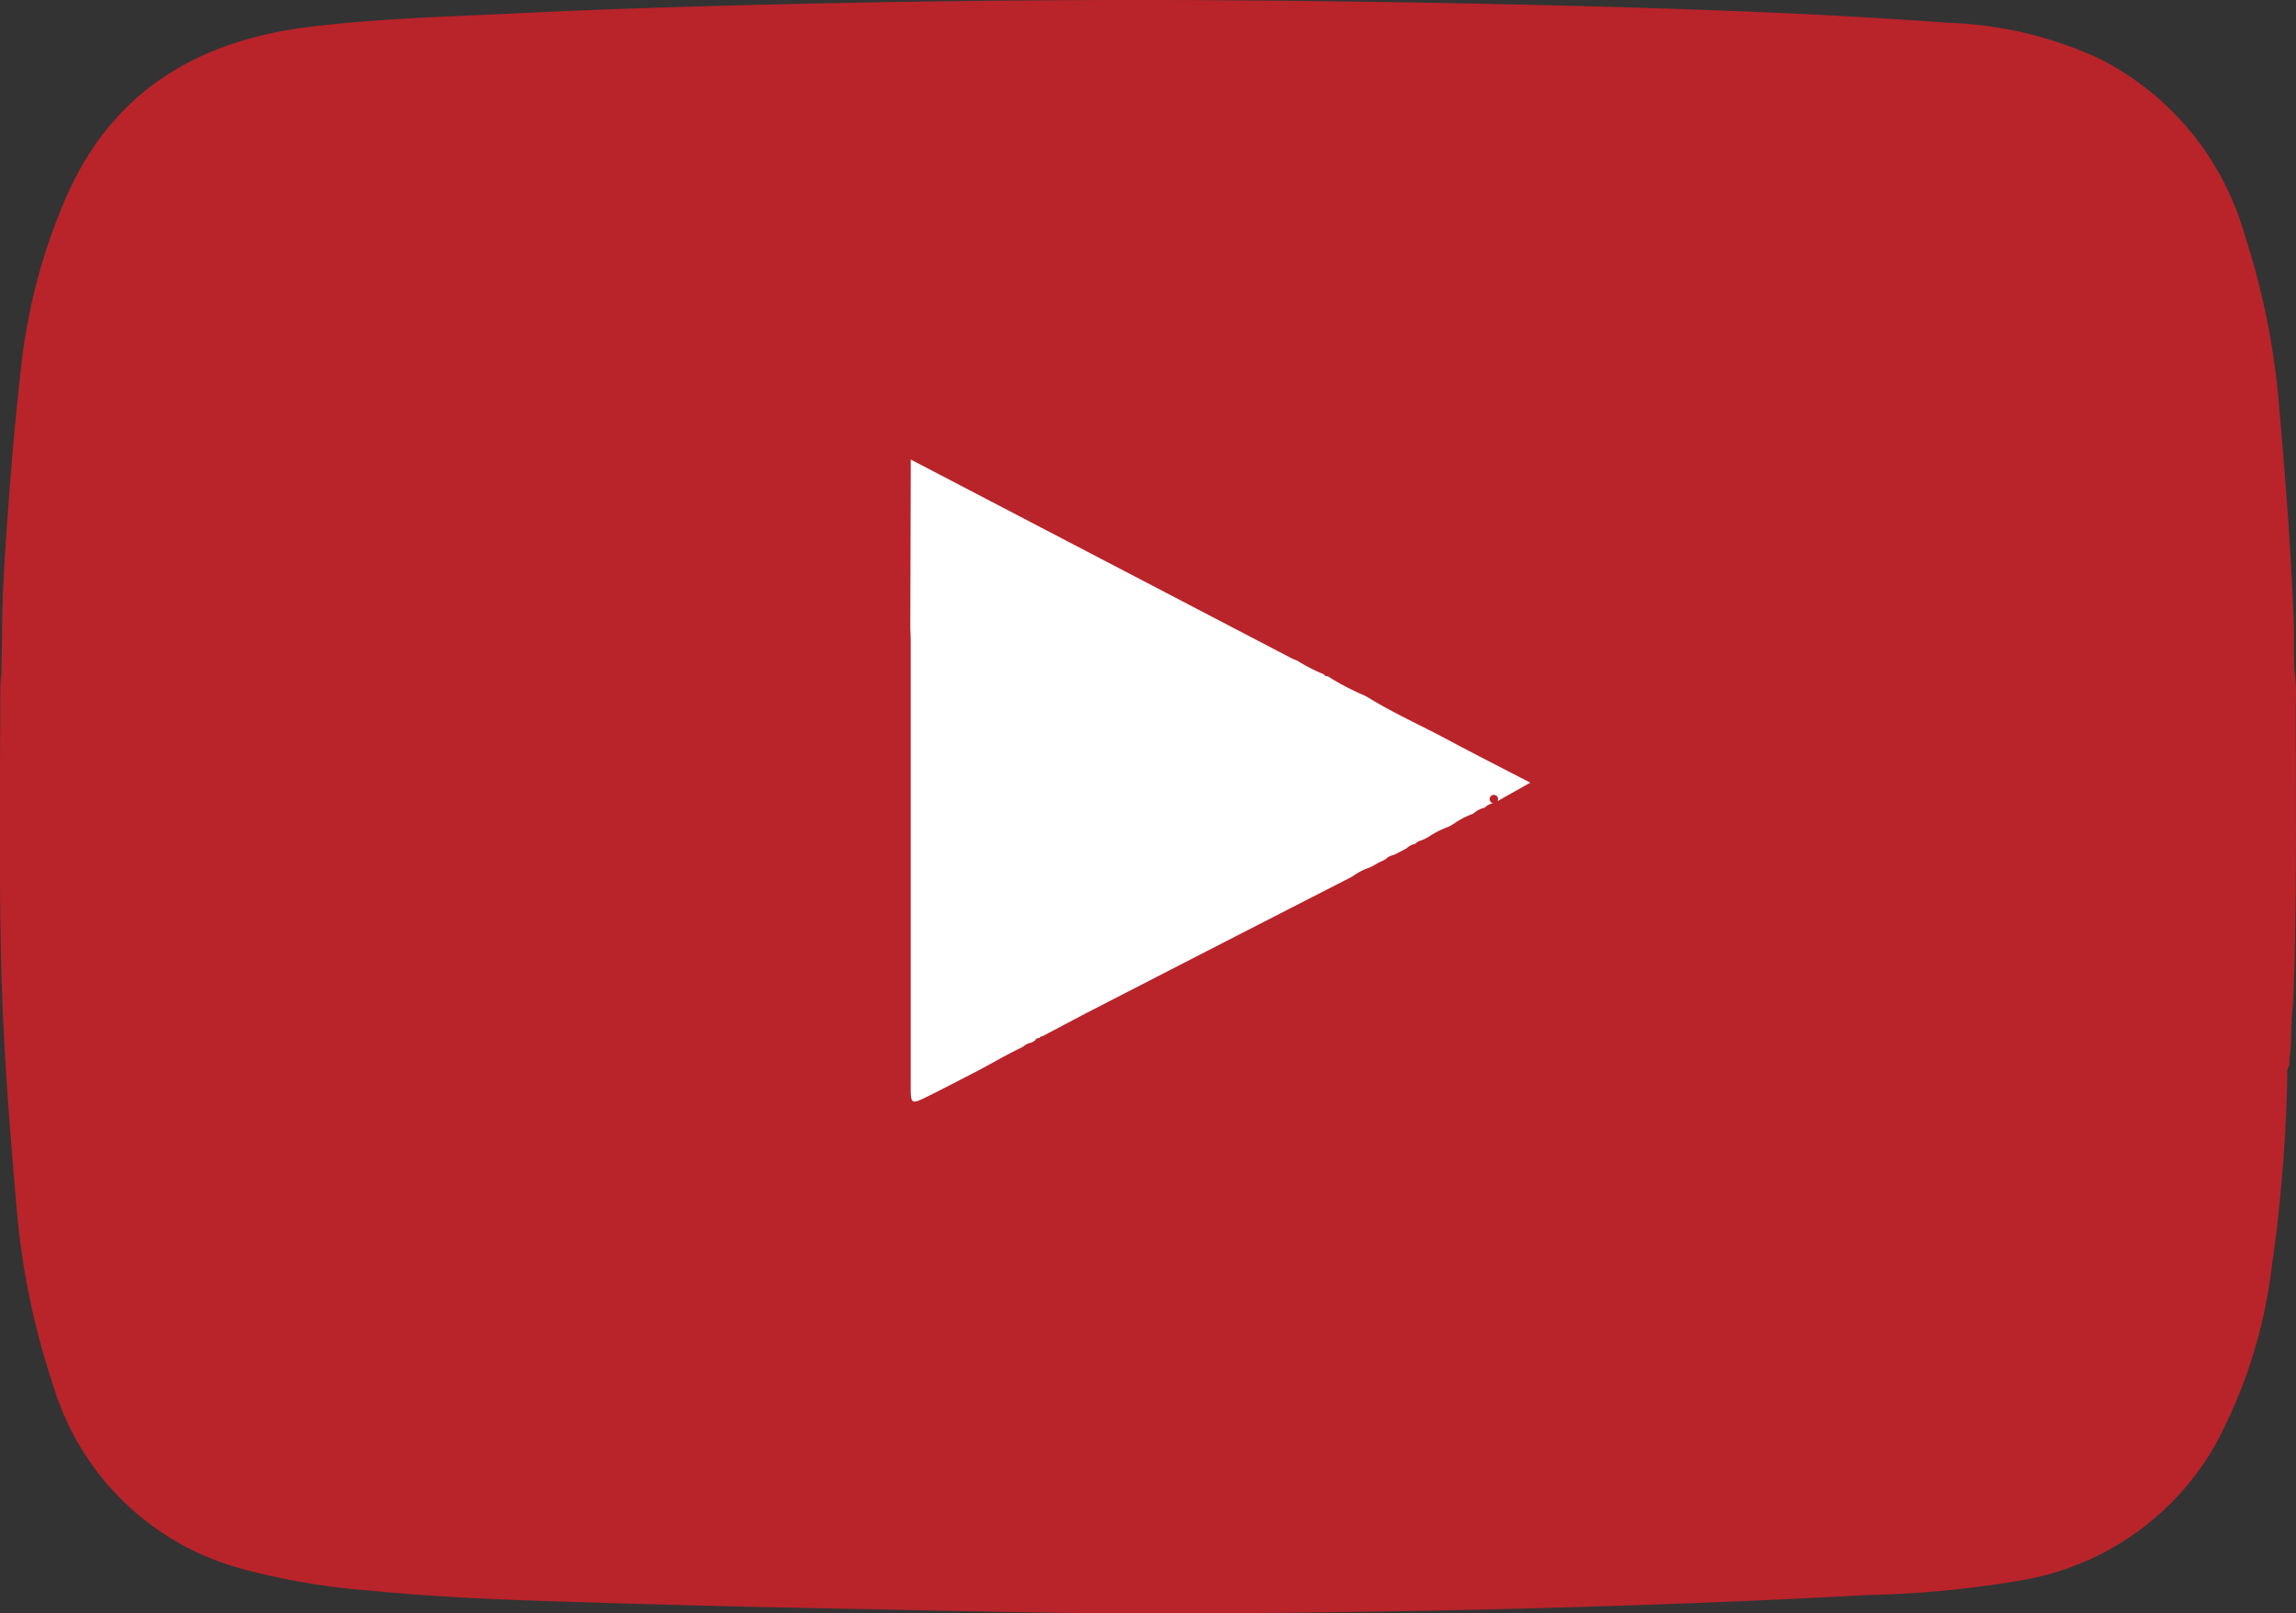 <svg xmlns="http://www.w3.org/2000/svg" width="88.656" height="62.287" viewBox="0 0 88.656 62.287"><rect x="0" y="0" width="88.656" height="62.287" fill="#333333" stroke="none"/><defs><style>.a{fill:#b8242a;}.b{fill:#fff;}</style></defs><g transform="translate(-273.344 -861.433)"><path class="a" d="M361.992,888.646a7.427,7.427,0,0,0-.057-1.366l-.01-.416a.376.376,0,0,1-.074,0,.376.376,0,0,0,.074,0l-.006-.584c0-.138.011-.277.007-.415-.092-3.009-.342-6.008-.6-9.006a28.941,28.941,0,0,0-1.319-6.394,10.967,10.967,0,0,0-5.565-6.751,15,15,0,0,0-5.867-1.4c-3.876-.289-7.758-.451-11.642-.573s-7.8-.2-11.7-.252q-10.289-.145-20.577.083c-3.733.081-7.465.186-11.195.368-2.73.134-5.466.2-8.18.531-4.306.532-7.625,2.49-9.409,6.637a22.6,22.6,0,0,0-1.711,6.473q-.283,2.52-.47,5.05c-.131,1.8-.267,3.6-.27,5.4l-.016,1.085-.006.326c-.014.151-.04.3-.04.453-.014,3.692-.057,7.385.041,11.077.083,3.093.33,6.175.6,9.256a29.034,29.034,0,0,0,1.4,6.692,10.425,10.425,0,0,0,7.249,7.07,26.366,26.366,0,0,0,5,.85c3.024.306,6.066.383,9.1.476q4.5.138,8.994.219c4.013.077,8.025.187,12.038.185q10.227,0,20.449-.378c2.413-.089,4.826-.2,7.237-.332a39.3,39.3,0,0,0,5.96-.573,10.643,10.643,0,0,0,7.459-5.227,19.462,19.462,0,0,0,2.188-6.937,59.9,59.9,0,0,0,.591-7.391.425.425,0,0,1,.078-.314v-.122l.059-.675-.012-.027.012.027a.062.062,0,0,0,0-.076l-.007.006.007-.006.026-.752c.006-.009.019-.018.018-.025a.428.428,0,0,0-.02-.057c.026-.318.064-.634.075-.952C362.041,896.155,361.989,892.4,361.992,888.646Z"/><path class="b" d="M331.17,892.36a.183.183,0,0,1-.015.023.163.163,0,1,0-.153.061.583.583,0,0,0-.328.17h0a1,1,0,0,0-.448.235,2.954,2.954,0,0,0-.72.369h0l-.215.127a.256.256,0,0,0,.039,0,.256.256,0,0,1-.039,0,3.718,3.718,0,0,0-.784.394.129.129,0,0,1-.1.109.209.209,0,0,1-.062.005.209.209,0,0,0,.062-.005.129.129,0,0,0,.1-.109l-.2.11a.044.044,0,0,0-.056.024h0a.428.428,0,0,0-.258.139.634.634,0,0,0-.34.175l-.153.08c-.005.01-.009.018-.014.026.005-.008.009-.016.014-.026l-.167.086h0l-.165.086a.615.615,0,0,0-.33.17h0l-.162.084-.086.035h0l-.182.105v0h0l-.167.089,0,0h0a2.346,2.346,0,0,0-.674.348q-2.5,1.281-5,2.562-2.531,1.3-5.058,2.6c-.645.334-1.285.676-1.928,1.015h0a.074.074,0,0,0-.094.058c-.063.014-.139,0-.166.087l-.124.081-.032.012a.684.684,0,0,0-.331.168c-.68.32-1.323.711-1.989,1.051-.544.277-1.087.564-1.635.835-.706.349-.7.354-.7-.461q0-8.556,0-17.112c0-.166-.01-.332-.016-.5q.009-3,.018-5.992v-.5l3.1,1.618,11.617,6.061a1.848,1.848,0,0,0,.191.076.6.6,0,0,1,.2-.064c.035-.005.07-.008.105-.01-.035,0-.07.005-.105.01a.6.6,0,0,0-.2.064,6.581,6.581,0,0,0,1.043.536.152.152,0,0,0,.156.078h0a9.59,9.59,0,0,0,1.382.728l.166.086c.968.6,2.012,1.065,3.015,1.6,1.066.571,2.145,1.118,3.252,1.692Z"/></g></svg>